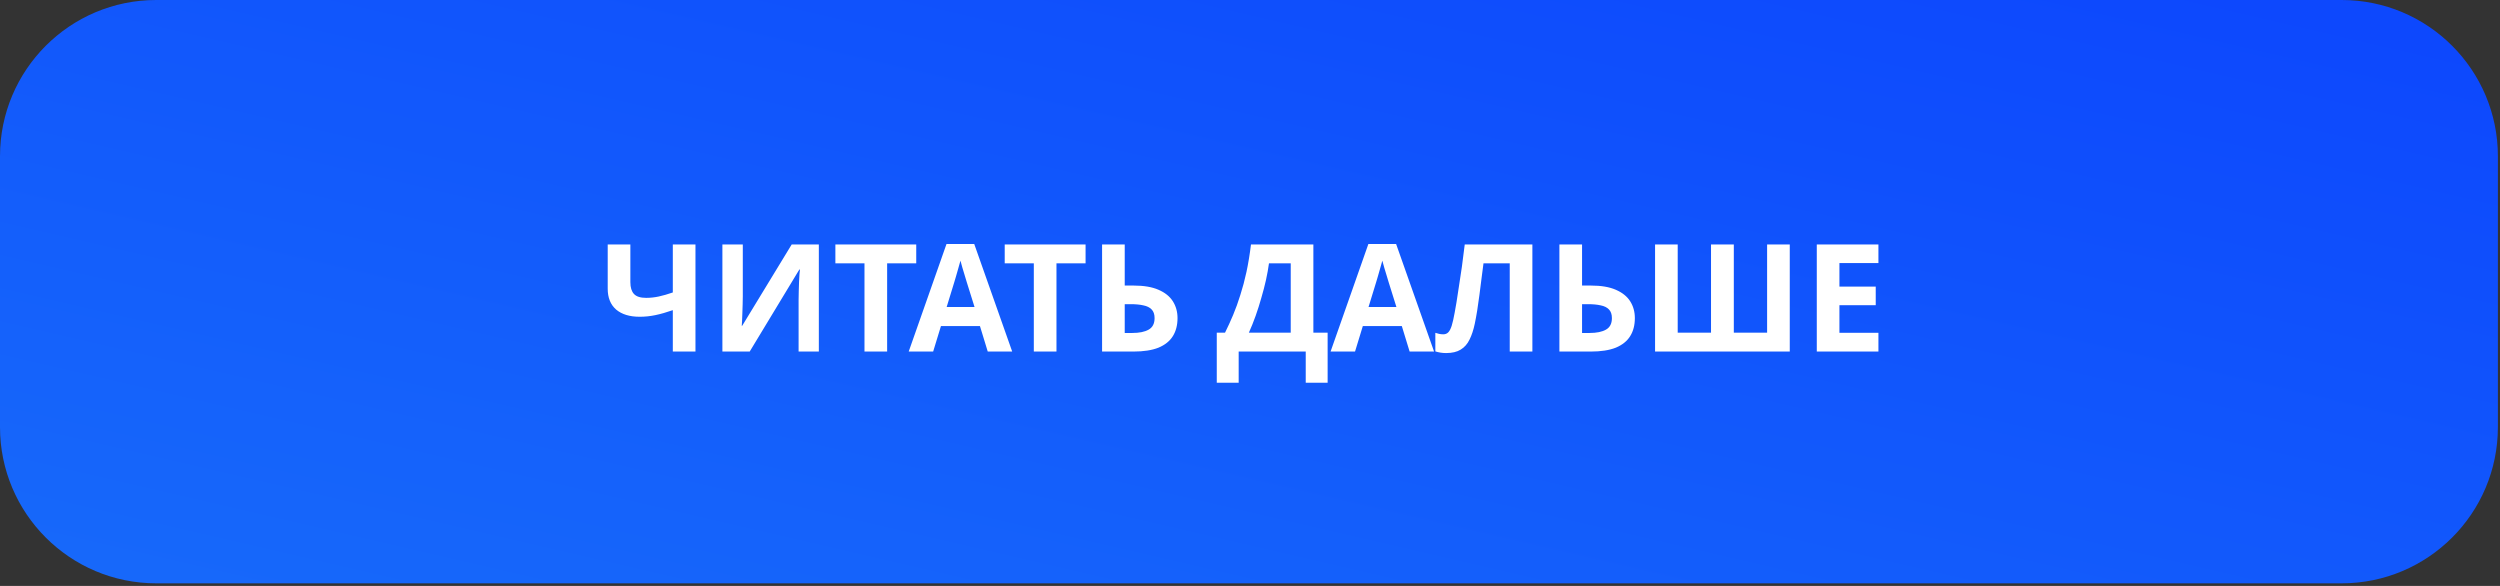 <?xml version="1.0" encoding="UTF-8"?> <svg xmlns="http://www.w3.org/2000/svg" width="192" height="45" viewBox="0 0 192 45" fill="none"><rect x="0" y="0" width="192" height="45" fill="#333333" stroke="none"/> <path d="M0 12C0 5.373 5.373 0 12 0H179.838C186.465 0 191.838 5.373 191.838 12V32.8C191.838 39.427 186.465 44.8 179.838 44.8H12C5.373 44.8 0 39.427 0 32.8V12Z" fill="url(#paint0_linear_203_12)"></path> <path d="M53.412 27H51.672V23.82C51.188 23.989 50.743 24.116 50.336 24.201C49.936 24.285 49.533 24.327 49.126 24.327C48.358 24.327 47.755 24.143 47.318 23.774C46.888 23.398 46.672 22.864 46.672 22.173V18.775H48.412V21.678C48.412 22.077 48.504 22.377 48.688 22.576C48.873 22.776 49.184 22.876 49.622 22.876C49.944 22.876 50.267 22.841 50.589 22.772C50.912 22.703 51.273 22.599 51.672 22.461V18.775H53.412V27ZM55.48 18.775H57.047V22.749C57.047 22.941 57.043 23.156 57.035 23.394C57.027 23.632 57.02 23.867 57.012 24.097C57.004 24.32 56.997 24.515 56.989 24.684C56.981 24.846 56.974 24.957 56.966 25.019H57.001L60.802 18.775H62.887V27H61.332V23.049C61.332 22.841 61.336 22.615 61.344 22.369C61.351 22.116 61.359 21.874 61.367 21.643C61.382 21.413 61.394 21.213 61.401 21.044C61.417 20.867 61.428 20.752 61.436 20.699H61.39L57.577 27H55.48V18.775ZM68.132 27H66.392V20.226H64.157V18.775H70.367V20.226H68.132V27ZM75.859 27L75.26 25.042H72.265L71.666 27H69.788L72.691 18.74H74.822L77.737 27H75.859ZM74.246 21.666C74.208 21.536 74.158 21.371 74.097 21.171C74.035 20.971 73.974 20.768 73.912 20.56C73.851 20.353 73.801 20.172 73.763 20.019C73.724 20.172 73.67 20.364 73.601 20.595C73.54 20.818 73.478 21.033 73.417 21.24C73.363 21.44 73.321 21.582 73.29 21.666L72.703 23.579H74.845L74.246 21.666ZM81.137 27H79.397V20.226H77.162V18.775H83.372V20.226H81.137V27ZM84.64 27V18.775H86.379V21.931H87.071C87.846 21.931 88.48 22.039 88.971 22.254C89.471 22.469 89.839 22.765 90.077 23.141C90.315 23.517 90.434 23.947 90.434 24.431C90.434 24.969 90.315 25.429 90.077 25.813C89.839 26.197 89.471 26.493 88.971 26.701C88.472 26.9 87.827 27 87.036 27H84.64ZM86.967 25.572C87.497 25.572 87.912 25.487 88.211 25.318C88.518 25.149 88.672 24.853 88.672 24.431C88.672 24.139 88.595 23.916 88.442 23.763C88.296 23.609 88.084 23.506 87.808 23.452C87.539 23.39 87.213 23.36 86.829 23.36H86.379V25.572H86.967ZM100.867 18.775V25.549H101.962V29.396H100.28V27H95.13V29.396H93.448V25.549H94.082C94.297 25.118 94.504 24.665 94.704 24.189C94.904 23.713 95.088 23.202 95.257 22.657C95.433 22.112 95.591 21.52 95.729 20.883C95.867 20.238 95.983 19.535 96.075 18.775H100.867ZM97.457 20.226C97.403 20.626 97.327 21.052 97.227 21.505C97.127 21.95 97.008 22.407 96.87 22.876C96.739 23.344 96.593 23.805 96.432 24.258C96.271 24.711 96.098 25.141 95.913 25.549H99.128V20.226H97.457ZM108.259 27L107.66 25.042H104.665L104.066 27H102.188L105.091 18.74H107.222L110.137 27H108.259ZM106.646 21.666C106.608 21.536 106.558 21.371 106.497 21.171C106.435 20.971 106.374 20.768 106.312 20.56C106.251 20.353 106.201 20.172 106.163 20.019C106.124 20.172 106.07 20.364 106.001 20.595C105.94 20.818 105.878 21.033 105.817 21.24C105.763 21.44 105.721 21.582 105.69 21.666L105.103 23.579H107.245L106.646 21.666ZM117.687 27H115.948V20.226H113.932C113.886 20.579 113.836 20.963 113.782 21.378C113.736 21.793 113.682 22.215 113.621 22.645C113.567 23.068 113.51 23.471 113.448 23.855C113.387 24.231 113.325 24.565 113.264 24.857C113.164 25.333 113.03 25.741 112.861 26.078C112.699 26.416 112.473 26.674 112.181 26.85C111.897 27.027 111.524 27.115 111.063 27.115C110.91 27.115 110.764 27.104 110.626 27.081C110.487 27.058 110.357 27.027 110.234 26.988V25.56C110.334 25.591 110.43 25.618 110.522 25.641C110.622 25.664 110.729 25.675 110.845 25.675C110.998 25.675 111.125 25.625 111.225 25.525C111.325 25.426 111.413 25.257 111.49 25.019C111.567 24.773 111.643 24.435 111.72 24.005C111.759 23.82 111.805 23.559 111.858 23.221C111.912 22.876 111.974 22.473 112.043 22.012C112.119 21.543 112.196 21.037 112.273 20.491C112.35 19.938 112.423 19.366 112.492 18.775H117.687V27ZM119.762 27V18.775H121.502V21.931H122.193C122.969 21.931 123.602 22.039 124.094 22.254C124.593 22.469 124.962 22.765 125.2 23.141C125.438 23.517 125.557 23.947 125.557 24.431C125.557 24.969 125.438 25.429 125.2 25.813C124.962 26.197 124.593 26.493 124.094 26.701C123.595 26.9 122.95 27 122.159 27H119.762ZM122.089 25.572C122.619 25.572 123.034 25.487 123.334 25.318C123.641 25.149 123.794 24.853 123.794 24.431C123.794 24.139 123.718 23.916 123.564 23.763C123.418 23.609 123.207 23.506 122.93 23.452C122.662 23.39 122.335 23.36 121.951 23.36H121.502V25.572H122.089ZM137.454 27H127.109V18.775H128.848V25.549H131.406V18.775H133.157V25.549H135.714V18.775H137.454V27ZM144.263 27H139.529V18.775H144.263V20.203H141.268V22.012H144.056V23.44H141.268V25.56H144.263V27Z" fill="white"></path> <defs> <linearGradient id="paint0_linear_203_12" x1="93.998" y1="-18.379" x2="75.488" y2="61.28" gradientUnits="userSpaceOnUse"> <stop stop-color="#0D48FD"></stop> <stop offset="1" stop-color="#1769FA"></stop> </linearGradient> </defs> </svg> 